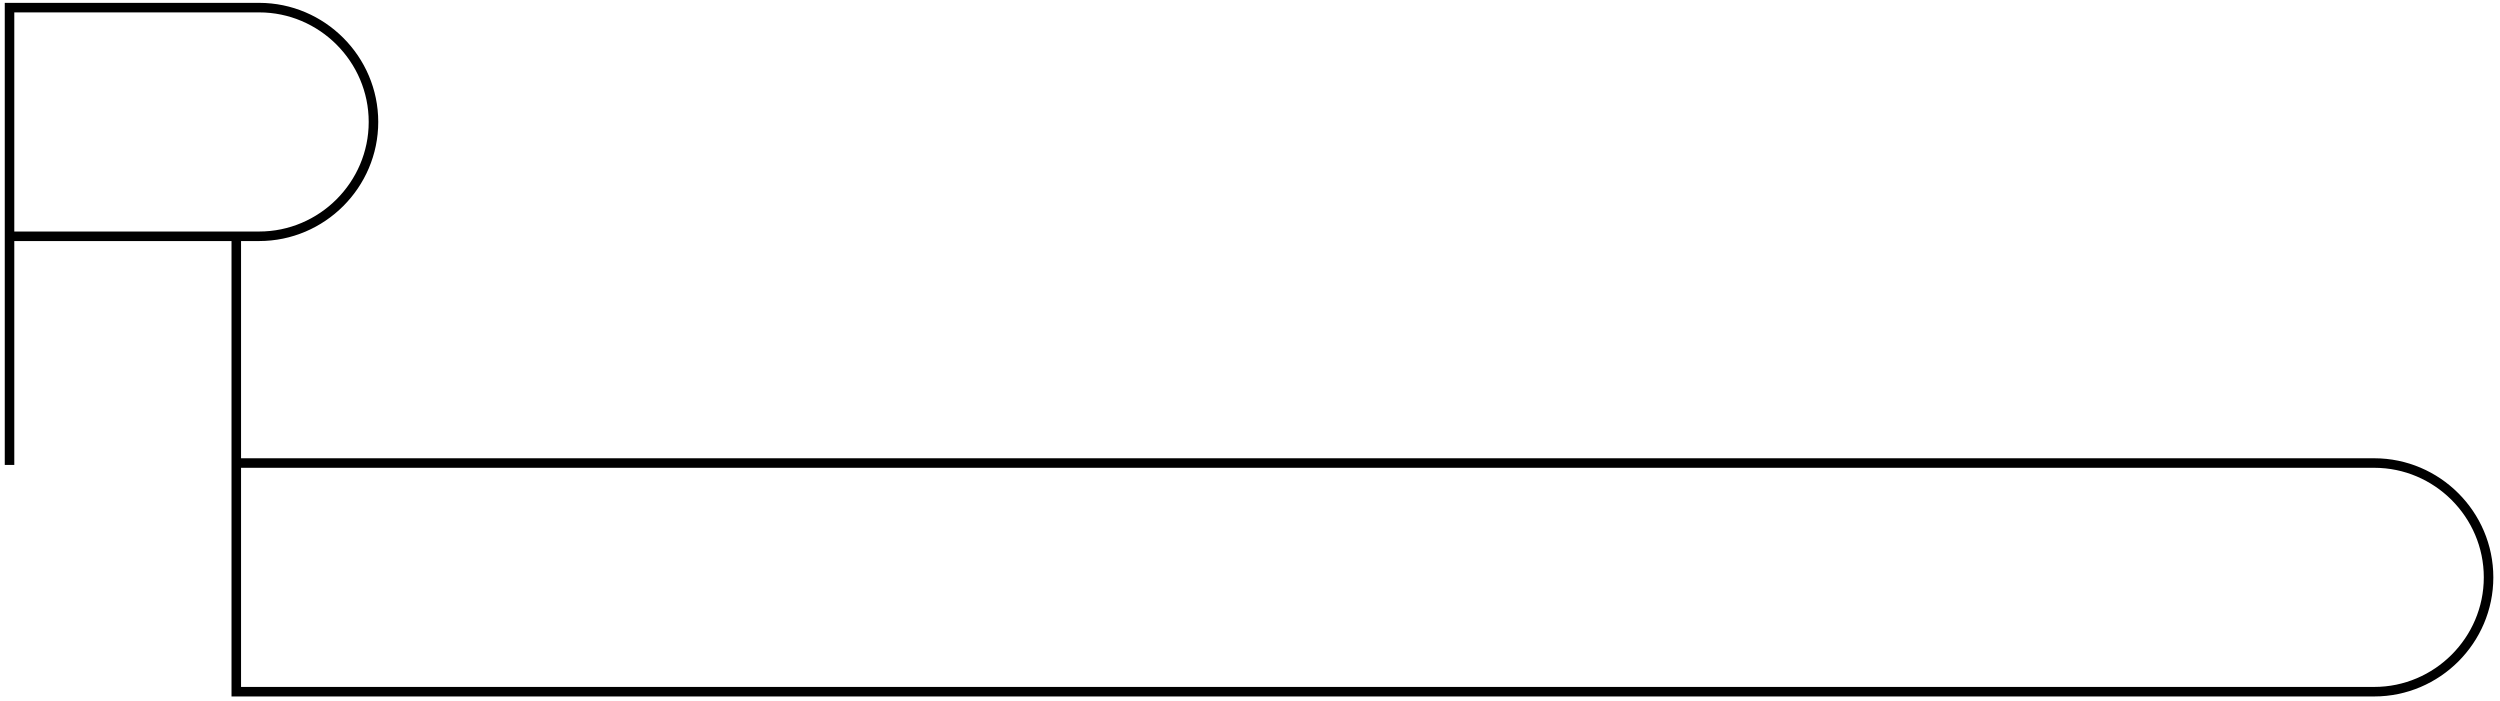 <?xml version="1.0" encoding="utf-8"?>
<!-- Generator: Adobe Illustrator 24.0.3, SVG Export Plug-In . SVG Version: 6.00 Build 0)  -->
<svg version="1.1" id="Ebene_1" xmlns="http://www.w3.org/2000/svg" xmlns:xlink="http://www.w3.org/1999/xlink" x="0px" y="0px"
	 viewBox="0 0 131.2 36.8" style="enable-background:new 0 0 131.2 36.8;" xml:space="preserve">
<style type="text/css">
	.st0{fill:none;stroke:#000000;stroke-width:0.5;stroke-miterlimit:10;}
</style>
<g>
	<path class="st0" d="M0.5,12.4h13.1c3.3,0,6-2.7,6-6s-2.7-6-6-6H0.5v24"/>
	<path class="st0" d="M12.4,12.4v23.9h112.2c3.3,0,6-2.7,6-6s-2.7-6-6-6H12.4"/>
</g>
</svg>
